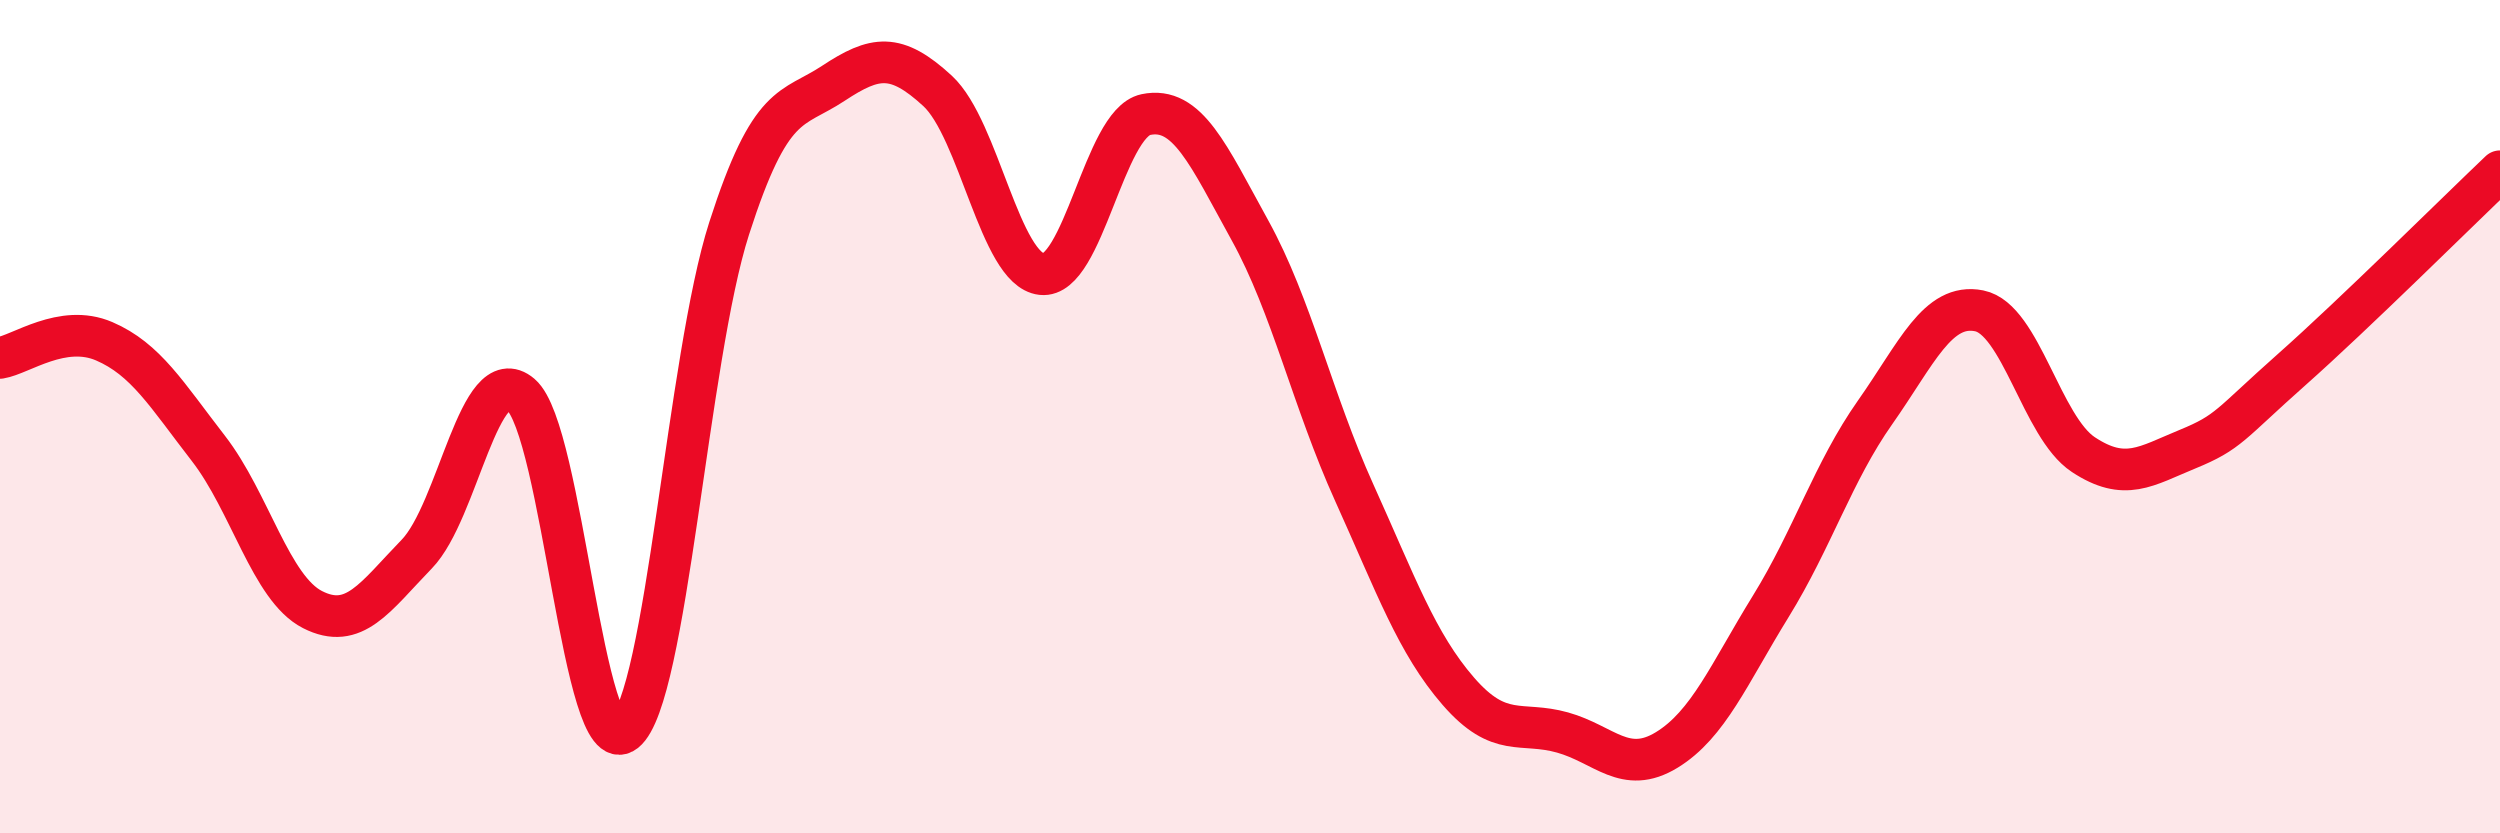 
    <svg width="60" height="20" viewBox="0 0 60 20" xmlns="http://www.w3.org/2000/svg">
      <path
        d="M 0,8.59 C 0.5,8.51 1.5,7.76 2.5,8.19 C 3.5,8.62 4,9.47 5,10.76 C 6,12.05 6.5,14.12 7.5,14.63 C 8.5,15.14 9,14.33 10,13.3 C 11,12.27 11.5,8.62 12.5,9.47 C 13.5,10.32 14,18.36 15,17.56 C 16,16.76 16.5,8.59 17.5,5.48 C 18.5,2.37 19,2.66 20,2 C 21,1.34 21.5,1.26 22.5,2.18 C 23.5,3.1 24,6.47 25,6.58 C 26,6.69 26.5,2.96 27.5,2.75 C 28.5,2.54 29,3.72 30,5.53 C 31,7.34 31.5,9.61 32.5,11.82 C 33.5,14.03 34,15.44 35,16.59 C 36,17.74 36.5,17.3 37.5,17.58 C 38.5,17.86 39,18.61 40,18 C 41,17.39 41.5,16.17 42.5,14.55 C 43.5,12.93 44,11.32 45,9.9 C 46,8.48 46.5,7.26 47.5,7.46 C 48.5,7.66 49,10.25 50,10.91 C 51,11.57 51.5,11.19 52.5,10.78 C 53.5,10.37 53.5,10.2 55,8.87 C 56.5,7.54 59,5.06 60,4.11L60 20L0 20Z"
        fill="#EB0A25"
        opacity="0.1"
        stroke-linecap="round"
        stroke-linejoin="round"
      />
      <path
        d="M 0,8.59 C 0.5,8.51 1.5,7.76 2.5,8.19 C 3.5,8.62 4,9.47 5,10.76 C 6,12.05 6.5,14.12 7.5,14.63 C 8.5,15.14 9,14.33 10,13.3 C 11,12.27 11.5,8.62 12.5,9.47 C 13.5,10.32 14,18.36 15,17.56 C 16,16.76 16.5,8.59 17.5,5.48 C 18.5,2.37 19,2.66 20,2 C 21,1.34 21.5,1.26 22.5,2.18 C 23.5,3.1 24,6.47 25,6.58 C 26,6.69 26.5,2.96 27.5,2.75 C 28.5,2.54 29,3.72 30,5.53 C 31,7.34 31.5,9.61 32.5,11.82 C 33.5,14.03 34,15.44 35,16.59 C 36,17.74 36.5,17.3 37.5,17.58 C 38.5,17.86 39,18.61 40,18 C 41,17.39 41.5,16.17 42.5,14.55 C 43.5,12.93 44,11.32 45,9.9 C 46,8.48 46.5,7.26 47.5,7.46 C 48.5,7.66 49,10.25 50,10.91 C 51,11.57 51.5,11.19 52.5,10.78 C 53.5,10.37 53.5,10.2 55,8.87 C 56.5,7.54 59,5.06 60,4.11"
        stroke="#EB0A25"
        stroke-width="1"
        fill="none"
        stroke-linecap="round"
        stroke-linejoin="round"
      />
    </svg>
  